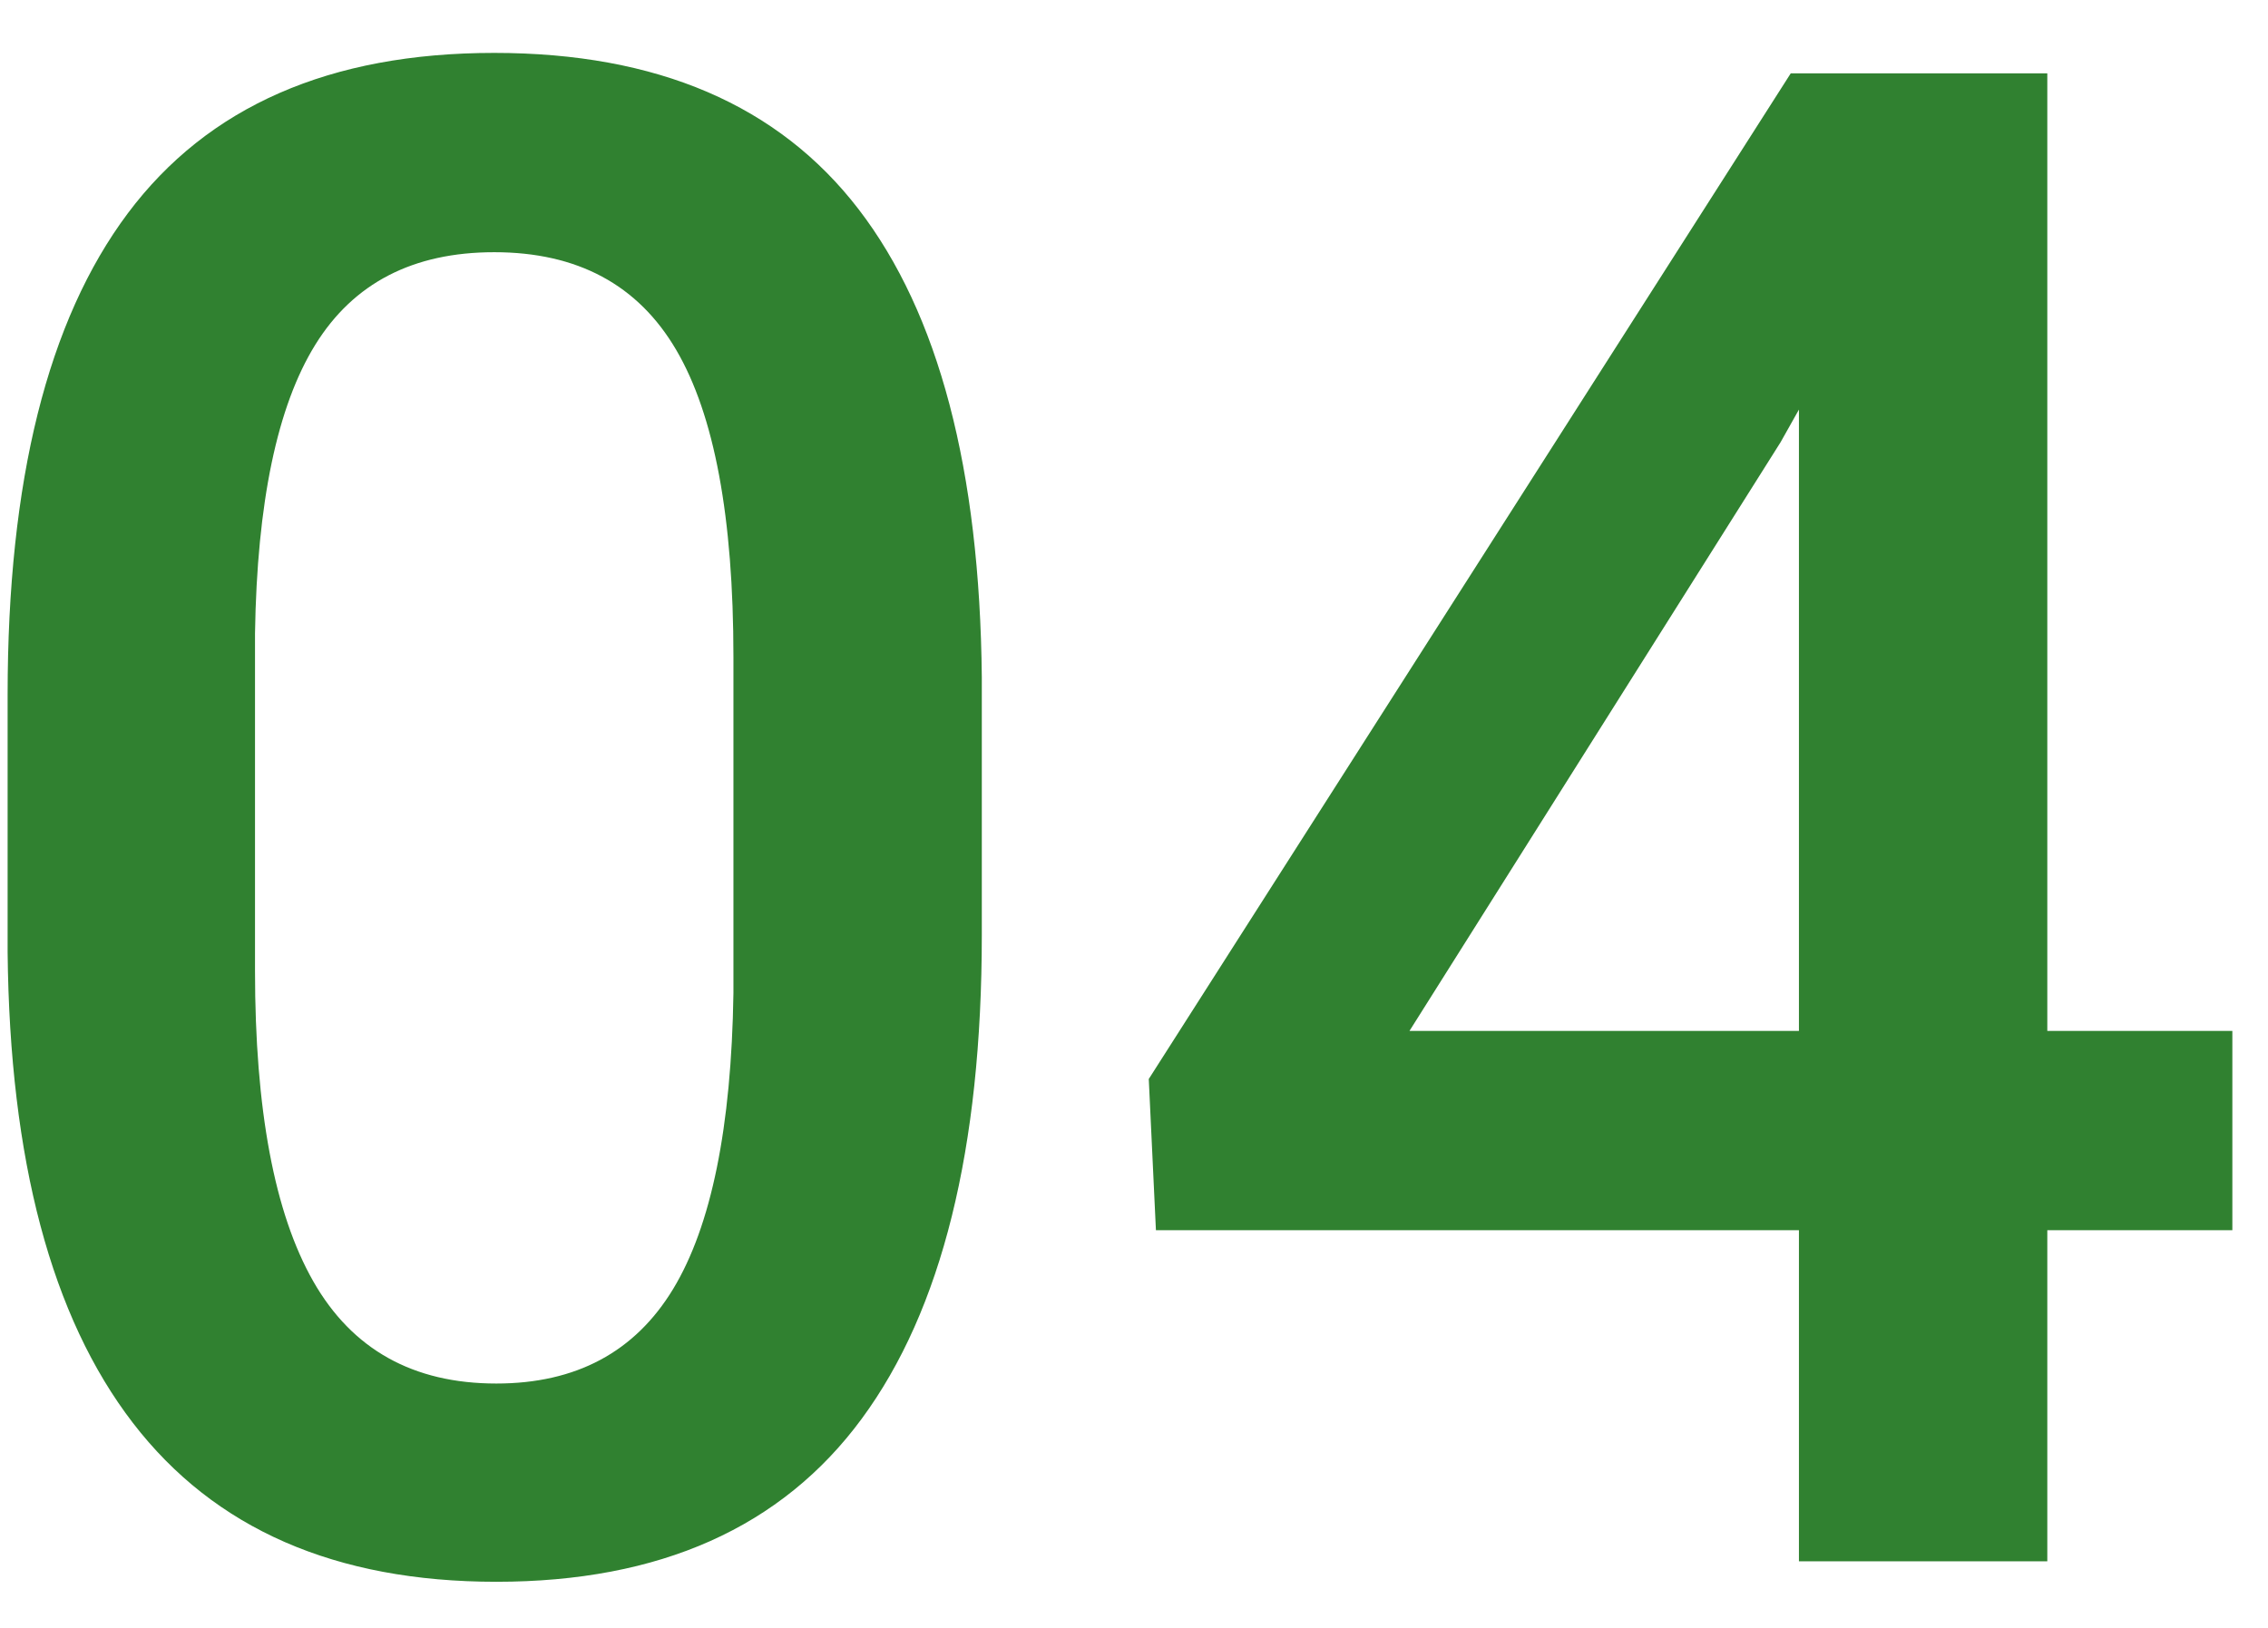 <svg 
 xmlns="http://www.w3.org/2000/svg"
 xmlns:xlink="http://www.w3.org/1999/xlink"
 width="39px" height="28px">
<path fill-rule="evenodd"  fill="#308130"
 d="M35.205,21.160 L35.205,26.855 L30.934,26.855 L30.934,21.160 L19.877,21.160 L19.754,18.559 L30.793,1.262 L35.205,1.262 L35.205,17.732 L38.387,17.732 L38.387,21.160 L35.205,21.160 ZM30.934,7.045 L30.618,7.607 L24.237,17.732 L30.934,17.732 L30.934,7.045 ZM8.534,27.207 C5.768,27.207 3.685,26.296 2.285,24.474 C0.884,22.652 0.167,19.953 0.131,16.379 L0.131,11.949 C0.131,8.270 0.820,5.510 2.197,3.670 C3.574,1.830 5.674,0.910 8.499,0.910 C11.299,0.910 13.388,1.807 14.765,3.600 C16.142,5.393 16.848,8.076 16.883,11.650 L16.883,16.080 C16.883,19.760 16.195,22.534 14.818,24.403 C13.441,26.273 11.346,27.207 8.534,27.207 ZM12.612,11.299 C12.612,8.897 12.284,7.136 11.627,6.017 C10.971,4.898 9.928,4.338 8.499,4.338 C7.104,4.338 6.079,4.868 5.422,5.929 C4.766,6.989 4.420,8.645 4.385,10.895 L4.385,16.695 C4.385,19.086 4.719,20.867 5.387,22.039 C6.055,23.211 7.104,23.797 8.534,23.797 C9.905,23.797 10.918,23.255 11.575,22.171 C12.231,21.087 12.577,19.391 12.612,17.082 L12.612,11.299 Z"/>
</svg>
